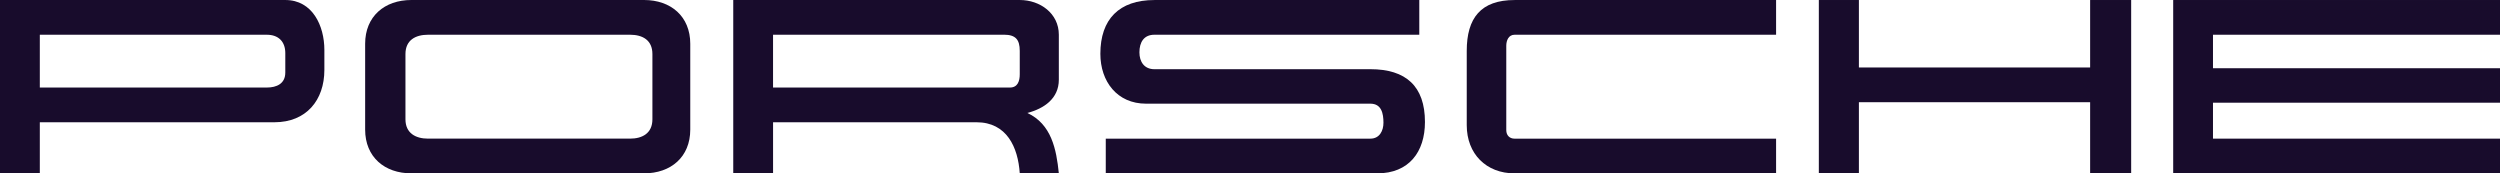 <?xml version="1.0" encoding="UTF-8"?> <svg xmlns="http://www.w3.org/2000/svg" width="274" height="19" viewBox="0 0 274 19" fill="none"><g clip-path="url(#clip0_349_970)"><path d="M31.268 0.001H0V18.999H4.364V13.4H30.083C33.556 13.4 35.551 10.987 35.551 7.665V5.467C35.551 2.841 34.258 0.001 31.268 0.001ZM31.268 7.959C31.268 9.166 30.326 9.594 29.247 9.594H4.364V3.808H29.249C30.515 3.808 31.269 4.558 31.269 5.818V7.96L31.268 7.959Z" fill="#180C2C"></path><path d="M150.196 7.585H126.523C125.419 7.585 124.88 6.781 124.88 5.736C124.88 4.637 125.365 3.807 126.523 3.807H155.554V0.003H126.526C122.646 0.003 120.6 2.119 120.6 5.897C120.6 8.925 122.43 11.363 125.609 11.363H150.198C151.412 11.363 151.627 12.438 151.627 13.453C151.627 14.337 151.194 15.195 150.198 15.195H121.192V18.999H150.953C154.399 18.999 156.175 16.669 156.175 13.372C156.175 9.433 154.075 7.584 150.197 7.584L150.196 7.585Z" fill="#180C2C"></path><path d="M70.589 0H45.084C42.149 0 40.02 1.795 40.02 4.797V14.204C40.02 17.207 42.149 18.999 45.084 18.999H70.589C73.524 18.999 75.653 17.207 75.653 14.204V4.797C75.653 1.795 73.524 0 70.589 0ZM71.504 13.077C71.504 14.606 70.4 15.194 69.053 15.194H46.915C45.568 15.194 44.438 14.605 44.438 13.077V5.923C44.438 4.396 45.542 3.807 46.915 3.807H69.053C70.428 3.807 71.504 4.396 71.504 5.923V13.077Z" fill="#180C2C"></path><path d="M111.765 0.001H80.364V18.999H84.728V13.4H107.027C110.338 13.4 111.578 16.133 111.766 18.999H116.048C115.778 16.347 115.24 13.615 112.601 12.381C114.431 11.897 116.048 10.801 116.048 8.737V3.805C116.048 1.475 114.001 0.001 111.765 0.001ZM111.765 8.147C111.765 8.869 111.549 9.594 110.689 9.594H84.726V3.805L110.041 3.804C111.308 3.804 111.765 4.34 111.765 5.574V8.147Z" fill="#180C2C"></path><path d="M229.079 7.396H203.735V0.001H199.344V18.999H203.735V11.202H229.079V18.999H233.576V0.001H229.079V7.396Z" fill="#180C2C"></path><path d="M160.755 5.577V13.722C160.755 16.858 162.88 19.001 166.003 19.001H194.659V15.197H166.003C165.44 15.197 165.088 14.824 165.088 14.26V5.013C165.088 4.449 165.33 3.807 166.003 3.807H194.659V0.003H166.003C162.288 0.003 160.755 1.986 160.755 5.577Z" fill="#180C2C"></path><path d="M274 3.807V0.001H238.182V18.999H274V15.195H242.543V11.256H274V7.478H242.543V3.807H274Z" fill="#180C2C"></path></g><defs><clipPath id="clip0_349_970"><rect width="274" height="19" fill="white"></rect></clipPath></defs></svg> 